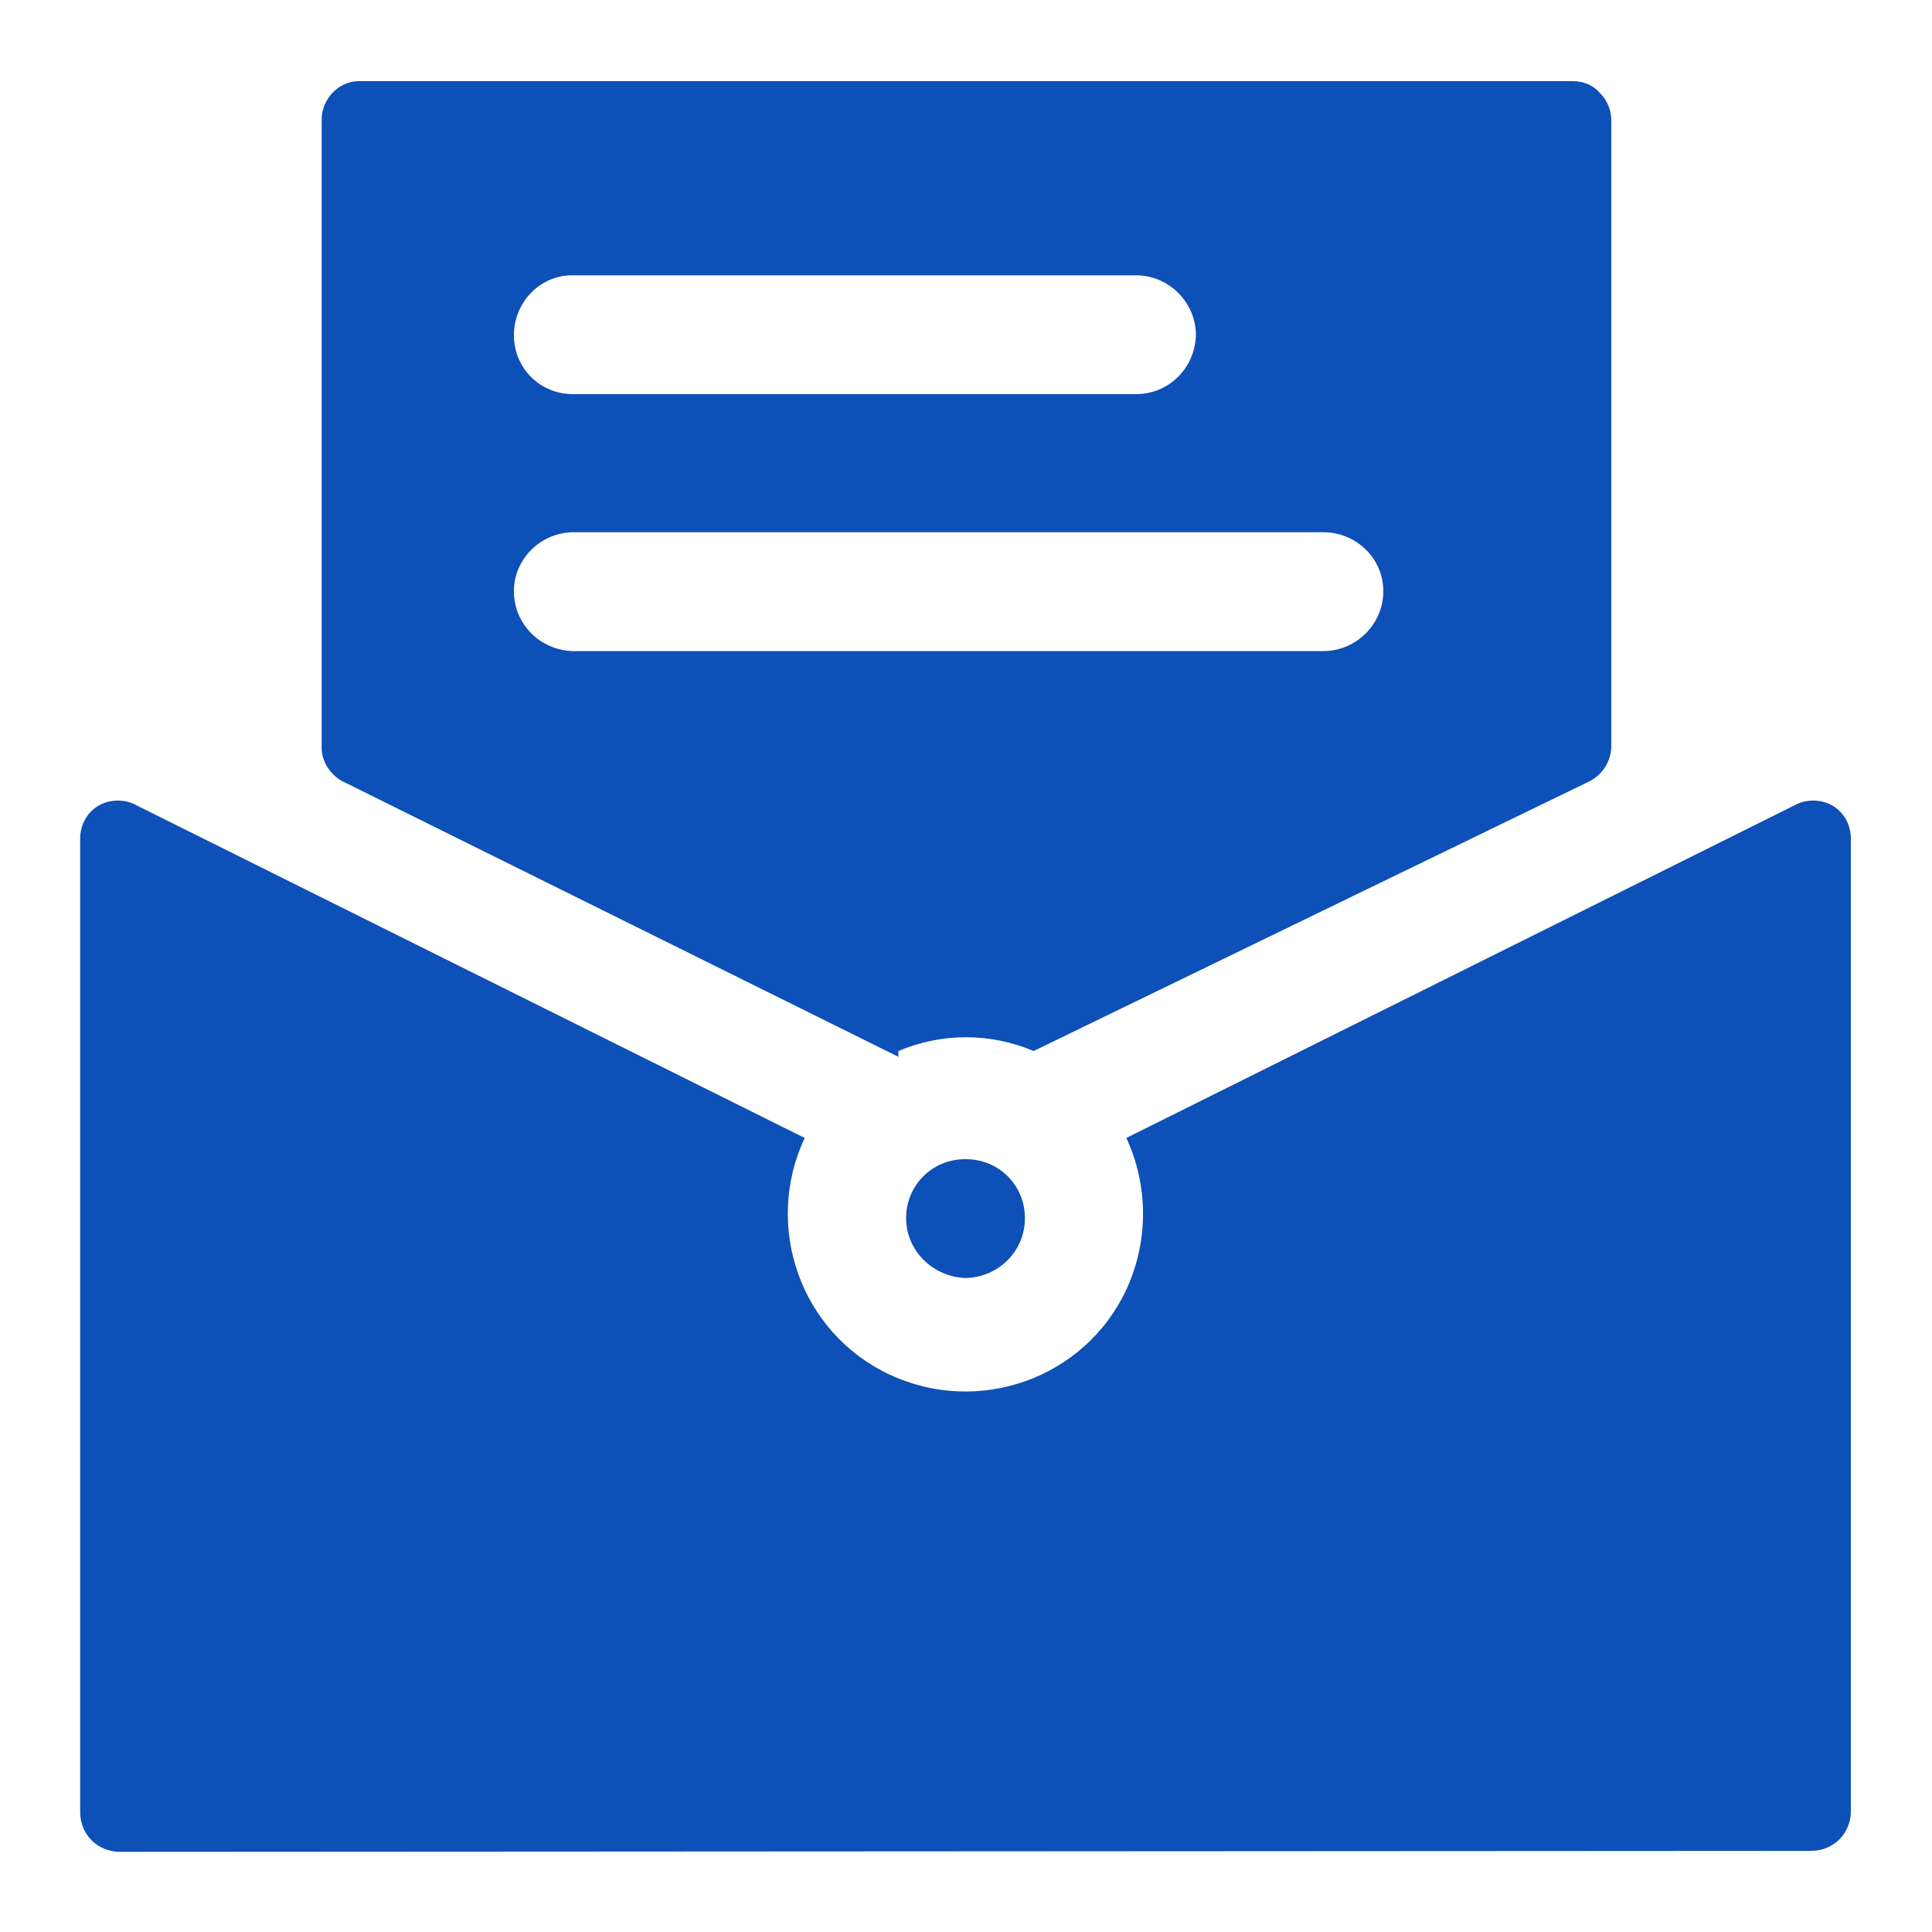 <?xml version="1.0" encoding="utf-8"?>
<!-- Generator: Adobe Illustrator 25.4.1, SVG Export Plug-In . SVG Version: 6.00 Build 0)  -->
<svg version="1.1" id="图层_1" xmlns="http://www.w3.org/2000/svg" xmlns:xlink="http://www.w3.org/1999/xlink" x="0px" y="0px"
	 viewBox="0 0 200 200" style="enable-background:new 0 0 200 200;" xml:space="preserve">
<style type="text/css">
	.st0{fill:#0D50B7;}
</style>
<path class="st0" d="M12.4,191.7c-2.3,0-4.1-1.8-4.1-4.1c0-0.1,0-0.1,0-0.2V86.8c0-1.4,0.7-2.7,1.9-3.4c1.2-0.7,2.8-0.7,4,0
	l69.1,34.4c-4.3,9.2-0.4,20.2,8.8,24.5c9.2,4.3,20.2,0.4,24.5-8.8c2.3-5,2.3-10.7,0-15.7l69.1-34.4c1.2-0.7,2.8-0.7,4,0
	c1.2,0.7,1.9,2,1.9,3.4v100.7c0,2.3-1.8,4.1-4.1,4.1l0,0L12.4,191.7z M93.8,126.1c0-3.4,2.7-6.1,6.1-6.1c0,0,0.1,0,0.1,0
	c3.4,0,6.1,2.7,6.1,6.1l0,0c0,3.4-2.7,6.1-6.1,6.2C96.6,132.2,93.8,129.5,93.8,126.1L93.8,126.1z M93,109.4L35.3,80.8
	c-1.3-0.8-2.1-2.2-2-3.7V12.6c-0.1-2.2,1.6-4.1,3.7-4.2h125.8c1.1,0,2.1,0.4,2.8,1.2c0.8,0.8,1.2,1.8,1.2,2.9v64.7
	c0,1.6-0.9,3-2.3,3.7L107,108.8c-4.5-1.9-9.5-1.9-14,0L93,109.4z M53.2,61.2c0,3.4,2.7,6.1,6.1,6.2H137c3.4,0,6.2-2.8,6.2-6.2v0
	c0-3.4-2.8-6.1-6.2-6.1H59.2C55.9,55.2,53.2,57.9,53.2,61.2L53.2,61.2z M53.2,34.7c0,3.4,2.7,6.1,6.1,6.1l0,0h58.3
	c3.4,0,6.1-2.7,6.2-6.1c0-3.4-2.8-6.2-6.2-6.2l0,0H59.2C55.9,28.5,53.2,31.3,53.2,34.7z"/>
</svg>
